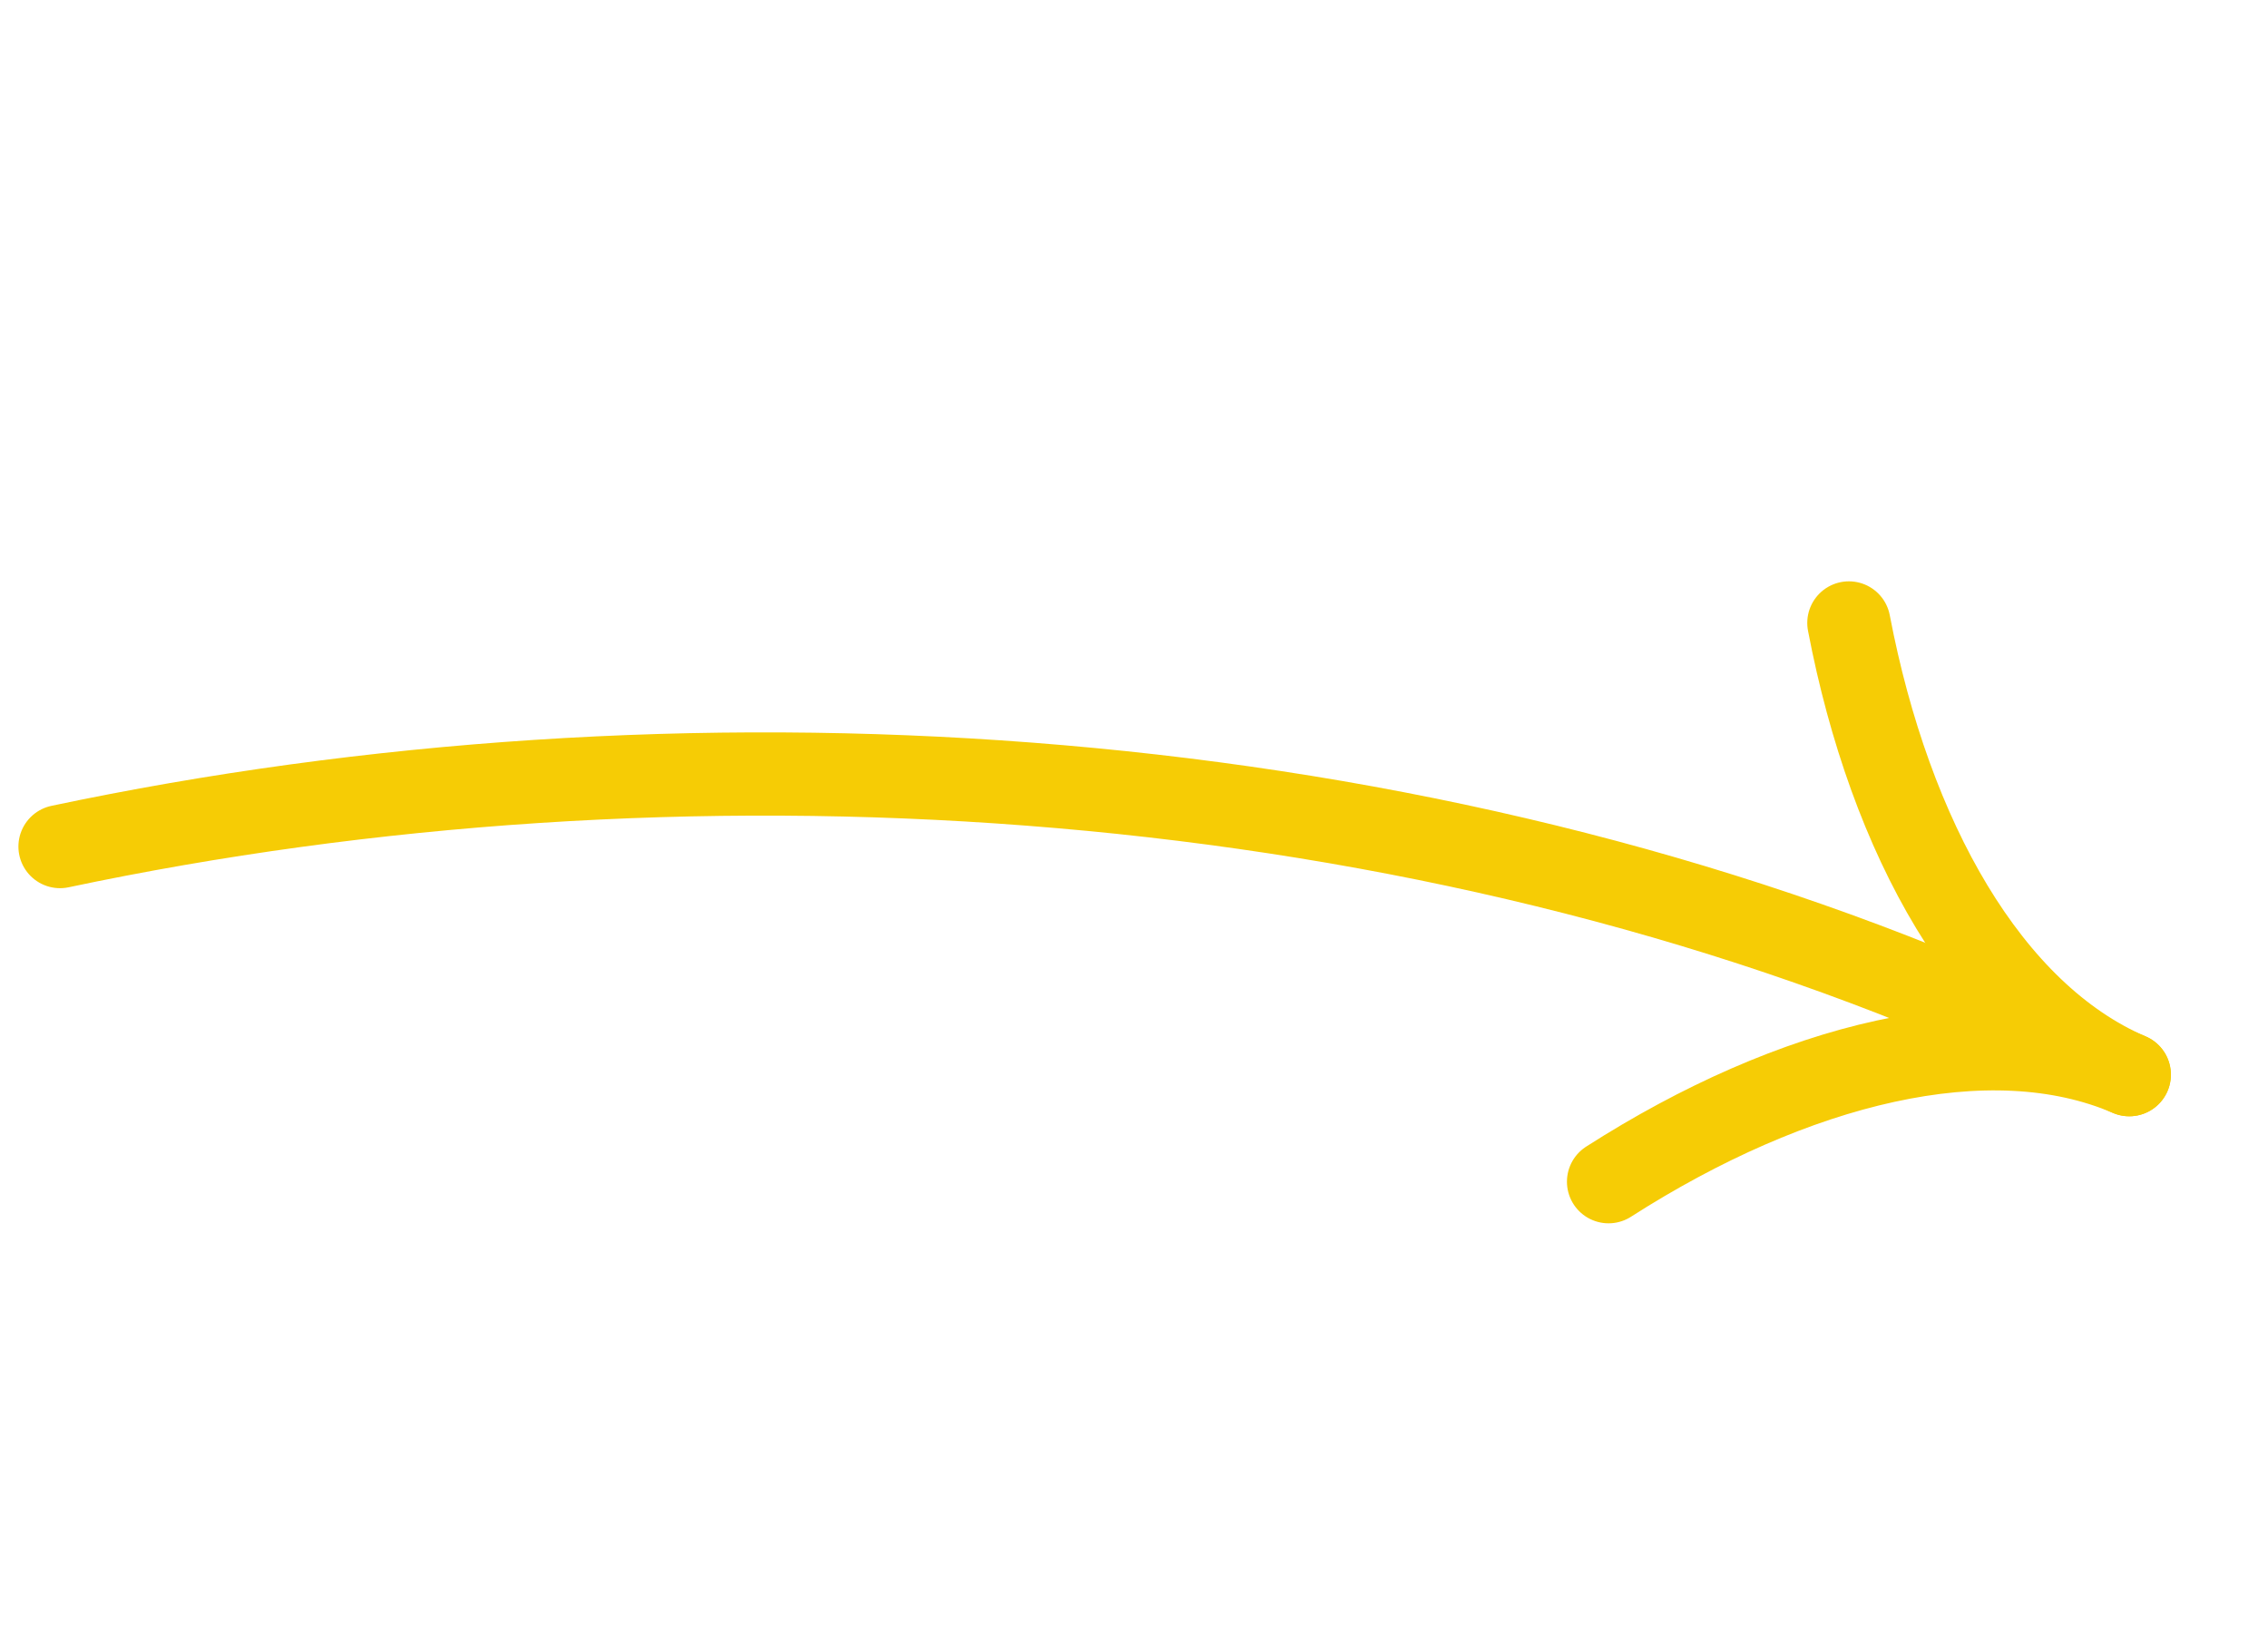<svg fill="none" height="79" viewBox="0 0 109 79" width="109" xmlns="http://www.w3.org/2000/svg"><g stroke="#f6cc05" stroke-linecap="round" stroke-width="4"><path d="m2.885 40.682c29.621-6.264 63.882-4.338 92.102 7.802"/><path d="m77.307 56.787c8.88-5.683 18.282-8.045 25.026-5.144"/><path d="m88.857 29.936c1.98 10.355 6.731 18.806 13.476 21.707"/></g></svg>